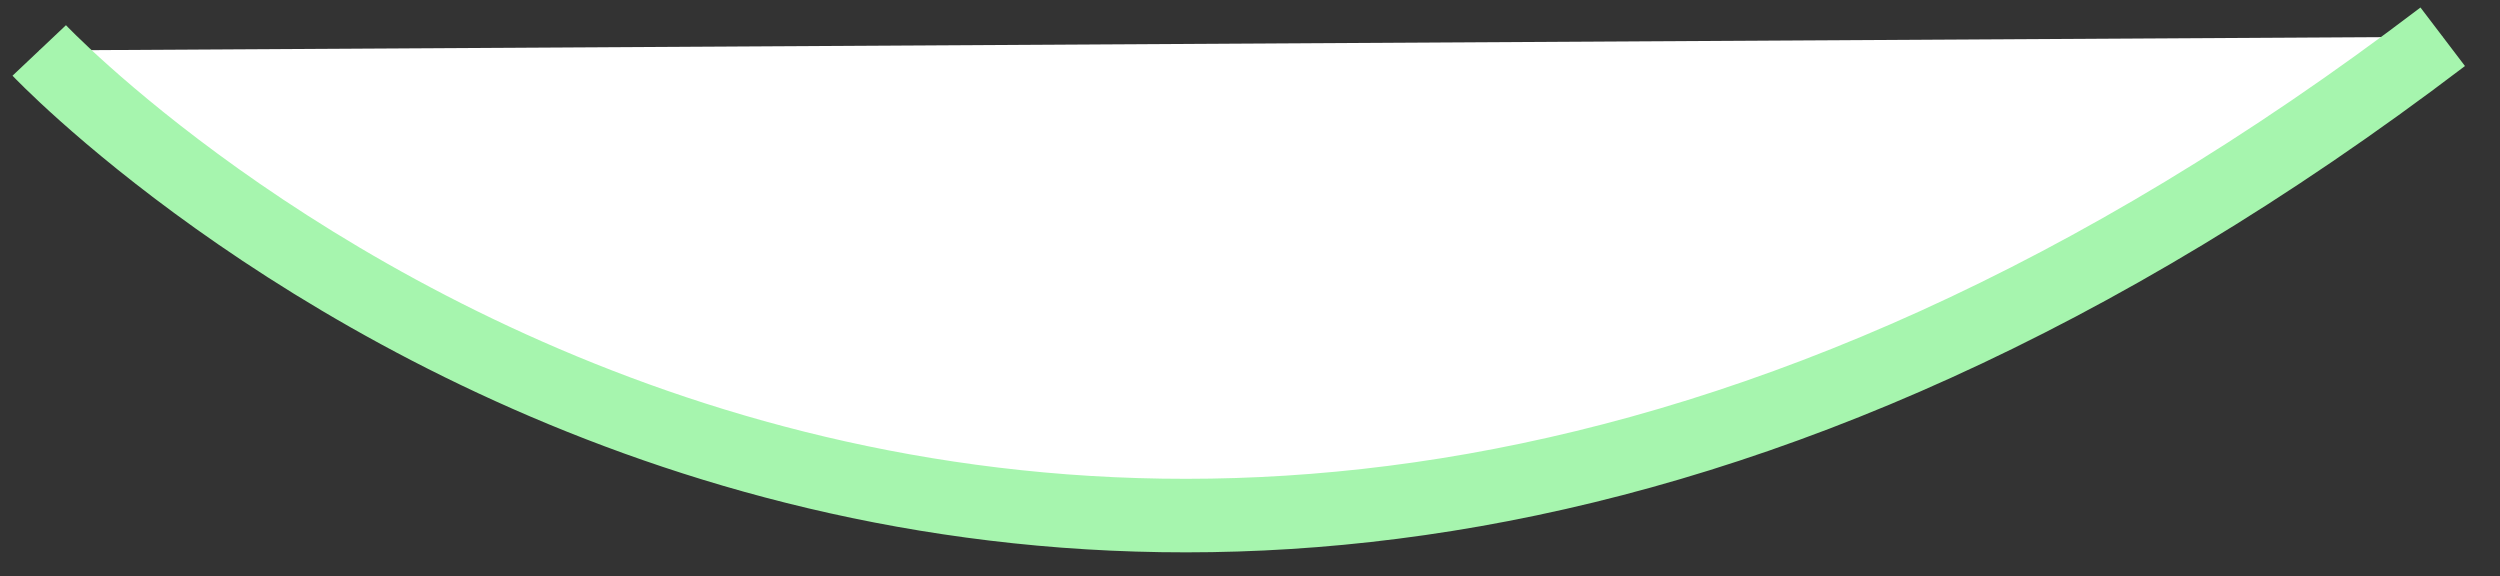 ﻿<?xml version="1.0" encoding="utf-8"?>
<svg version="1.1" xmlns:xlink="http://www.w3.org/1999/xlink" width="204px" height="47px" xmlns="http://www.w3.org/2000/svg">
  <rect width="100%" height="100%" fill="#333333" stroke="none"/>
  <g transform="matrix(1 0 0 1 3 3 )">
    <path d="M 196.326 0  L 0.202 1.116  C 0.202 1.116  81.597 87.256  196.326 0  Z " fill-rule="nonzero" fill="#ffffff" stroke="none" />
    <path d="M 0.202 1.116  C 0.202 1.116  81.597 87.256  196.326 0  " stroke-width="6" stroke="#a6f5ae" fill="none" />
  </g>
</svg>